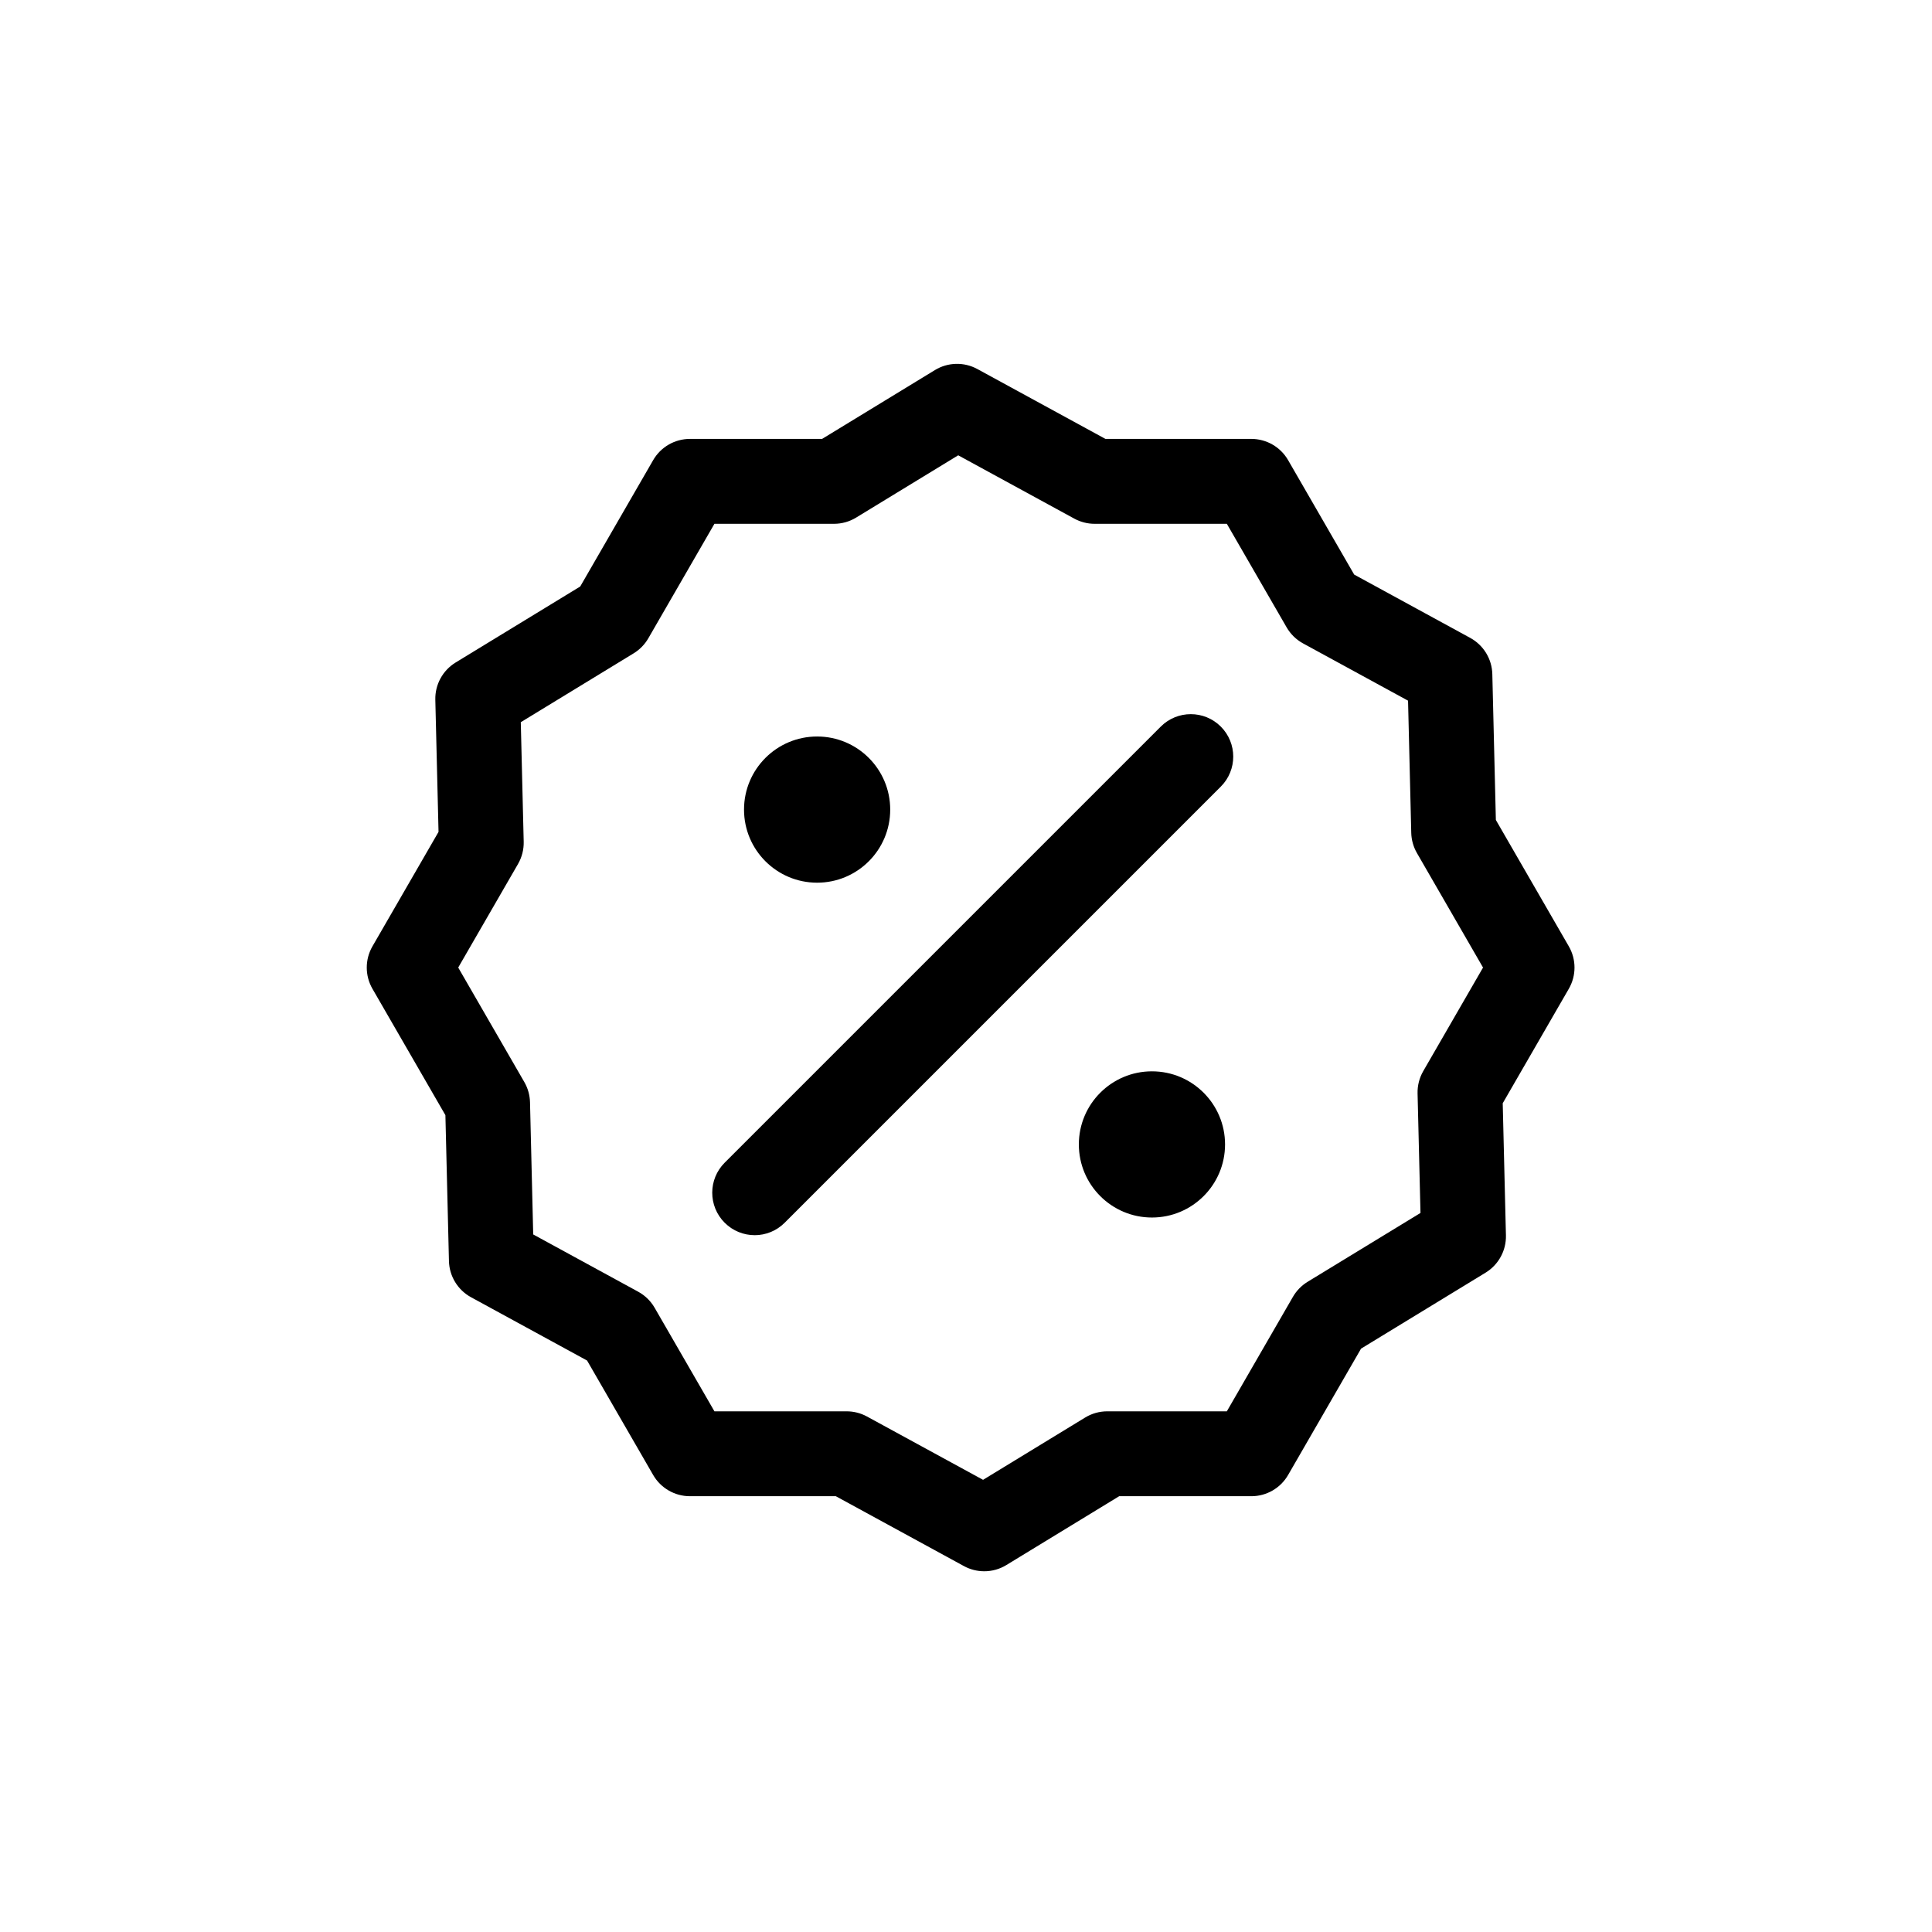 <?xml version="1.0" encoding="UTF-8"?>
<svg width="752pt" height="752pt" version="1.1" viewBox="0 0 752 752" xmlns="http://www.w3.org/2000/svg">
 <defs>
  <clipPath id="a">
   <path d="m142 141h470.79v471h-470.79z"/>
  </clipPath>
 </defs>
 <g clip-path="url(#a)">
  <path d="m383.1 611.59c-2.723 0-5.445-0.672-7.914-2.019l-49.855-27.195h-56.789c-5.902 0-11.355-3.148-14.309-8.258l-25.723-44.551-45.16-24.633c-5.188-2.828-8.465-8.207-8.605-14.105l-1.379-56.773-28.398-49.188c-2.949-5.109-2.949-11.406 0-16.52l25.723-44.551-1.25-51.434c-0.141-5.894 2.879-11.426 7.918-14.5l48.48-29.578 28.395-49.184c2.949-5.109 8.406-8.262 14.309-8.262h51.441l43.918-26.793c5.031-3.078 11.332-3.231 16.516-0.406l49.855 27.199h56.793c5.898 0 11.355 3.148 14.305 8.262l25.727 44.551 45.16 24.637c5.18 2.828 8.465 8.199 8.605 14.102l1.379 56.773 28.395 49.184c2.953 5.113 2.953 11.41 0 16.52l-25.727 44.555 1.25 51.43c0.145 5.902-2.875 11.43-7.91 14.504l-48.48 29.578-28.398 49.184c-2.949 5.109-8.406 8.258-14.305 8.258h-51.445l-43.918 26.797c-2.633 1.613-5.617 2.418-8.602 2.418zm-105.02-62.254h51.469c2.766 0 5.484 0.695 7.91 2.019l45.184 24.645 39.734-24.246c2.594-1.582 5.57-2.418 8.605-2.418h46.547l25.73-44.57c1.387-2.394 3.348-4.402 5.707-5.844l43.938-26.801-1.137-46.535c-0.074-3.039 0.695-6.035 2.207-8.664l23.277-40.316-25.73-44.57c-1.379-2.394-2.141-5.094-2.211-7.856l-1.246-51.453-40.863-22.289c-2.664-1.457-4.875-3.613-6.394-6.242l-23.277-40.312h-51.465c-2.766 0-5.484-0.695-7.914-2.019l-45.18-24.645-39.734 24.242c-2.594 1.586-5.57 2.422-8.605 2.422h-46.551l-25.734 44.57c-1.379 2.394-3.344 4.402-5.699 5.84l-43.938 26.809 1.133 46.535c0.07 3.031-0.695 6.027-2.211 8.656l-23.277 40.312 25.738 44.578c1.379 2.387 2.137 5.094 2.207 7.856l1.246 51.449 40.867 22.293c2.664 1.453 4.875 3.613 6.394 6.246z" fill-rule="evenodd"/>
 </g>
 <path d="m346.5 315.12c0 15.715-12.738 28.453-28.453 28.453-15.711 0-28.449-12.738-28.449-28.453s12.738-28.449 28.449-28.449c15.715 0 28.453 12.734 28.453 28.449" fill-rule="evenodd"/>
 <path d="m476.83 445.45c0 15.711-12.742 28.453-28.453 28.453-15.715 0-28.453-12.742-28.453-28.453 0-15.715 12.738-28.453 28.453-28.453 15.711 0 28.453 12.738 28.453 28.453" fill-rule="evenodd"/>
 <path d="m293.75 480.77c-4.231 0-8.461-1.617-11.684-4.84-6.453-6.453-6.453-16.91 0-23.367l169.75-169.75c6.449-6.449 16.918-6.449 23.363 0 6.453 6.453 6.453 16.914 0 23.363l-169.76 169.76c-3.223 3.223-7.453 4.84-11.676 4.84" fill-rule="evenodd"/>
</svg>
